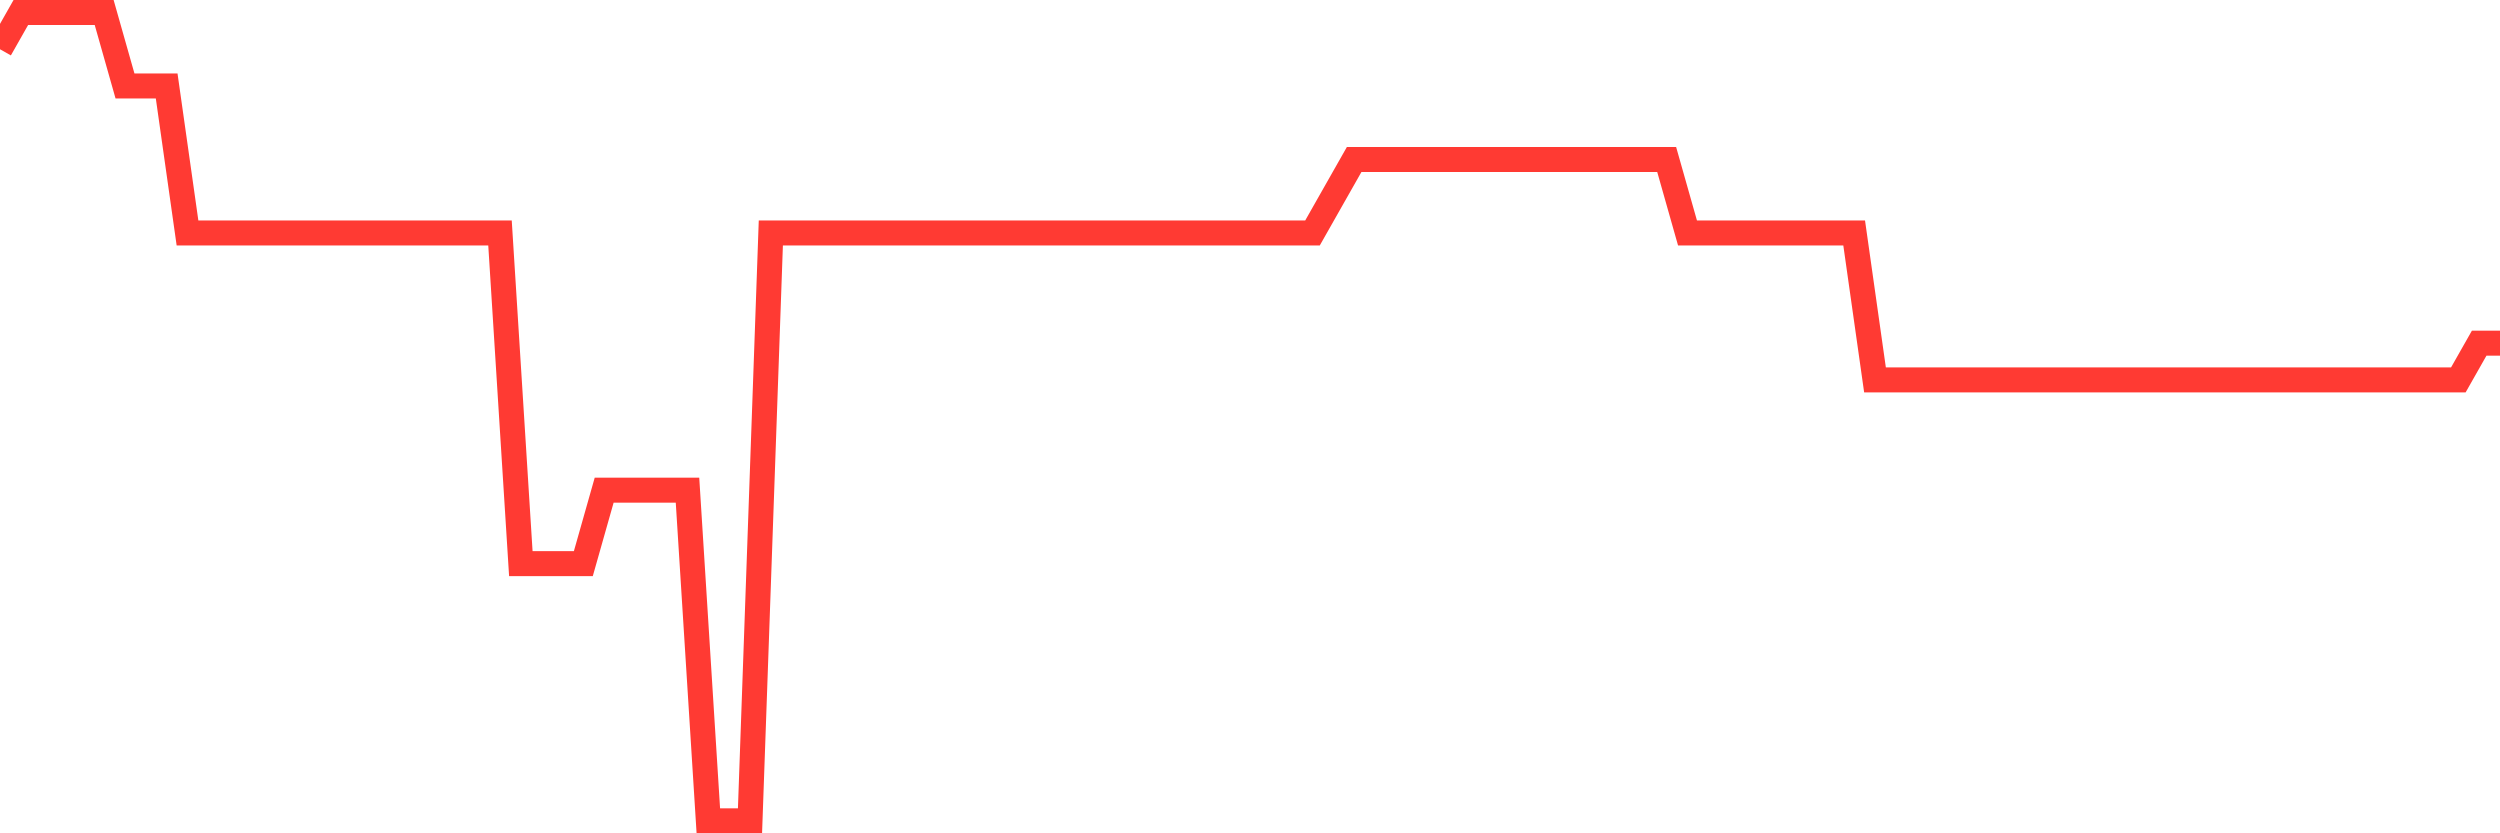 <svg
  xmlns="http://www.w3.org/2000/svg"
  xmlns:xlink="http://www.w3.org/1999/xlink"
  width="120"
  height="40"
  viewBox="0 0 120 40"
  preserveAspectRatio="none"
>
  <polyline
    points="0,2.364 1,0.6 2,0.6 3,0.6 4,0.6 5,0.6 6,4.127 7,4.127 8,4.127 9,11.182 10,11.182 11,11.182 12,11.182 13,11.182 14,11.182 15,11.182 16,11.182 17,11.182 18,11.182 19,11.182 20,11.182 21,11.182 22,11.182 23,11.182 24,11.182 25,27.055 26,27.055 27,27.055 28,27.055 29,23.527 30,23.527 31,23.527 32,23.527 33,23.527 34,39.4 35,39.4 36,39.4 37,11.182 38,11.182 39,11.182 40,11.182 41,11.182 42,11.182 43,11.182 44,11.182 45,11.182 46,11.182 47,11.182 48,11.182 49,11.182 50,11.182 51,11.182 52,11.182 53,11.182 54,11.182 55,11.182 56,11.182 57,11.182 58,11.182 59,11.182 60,11.182 61,11.182 62,11.182 63,11.182 64,9.418 65,7.655 66,7.655 67,7.655 68,7.655 69,7.655 70,7.655 71,7.655 72,7.655 73,7.655 74,7.655 75,7.655 76,7.655 77,7.655 78,7.655 79,7.655 80,7.655 81,11.182 82,11.182 83,11.182 84,11.182 85,11.182 86,11.182 87,11.182 88,11.182 89,11.182 90,18.236 91,18.236 92,18.236 93,18.236 94,18.236 95,18.236 96,18.236 97,18.236 98,18.236 99,18.236 100,18.236 101,18.236 102,18.236 103,18.236 104,18.236 105,18.236 106,18.236 107,18.236 108,18.236 109,18.236 110,18.236 111,18.236 112,18.236 113,18.236 114,18.236 115,18.236 116,18.236 117,18.236 118,18.236 119,16.473 120,16.473"
    fill="none"
    stroke="#ff3a33"
    stroke-width="1.2"
  >
  </polyline>
</svg>